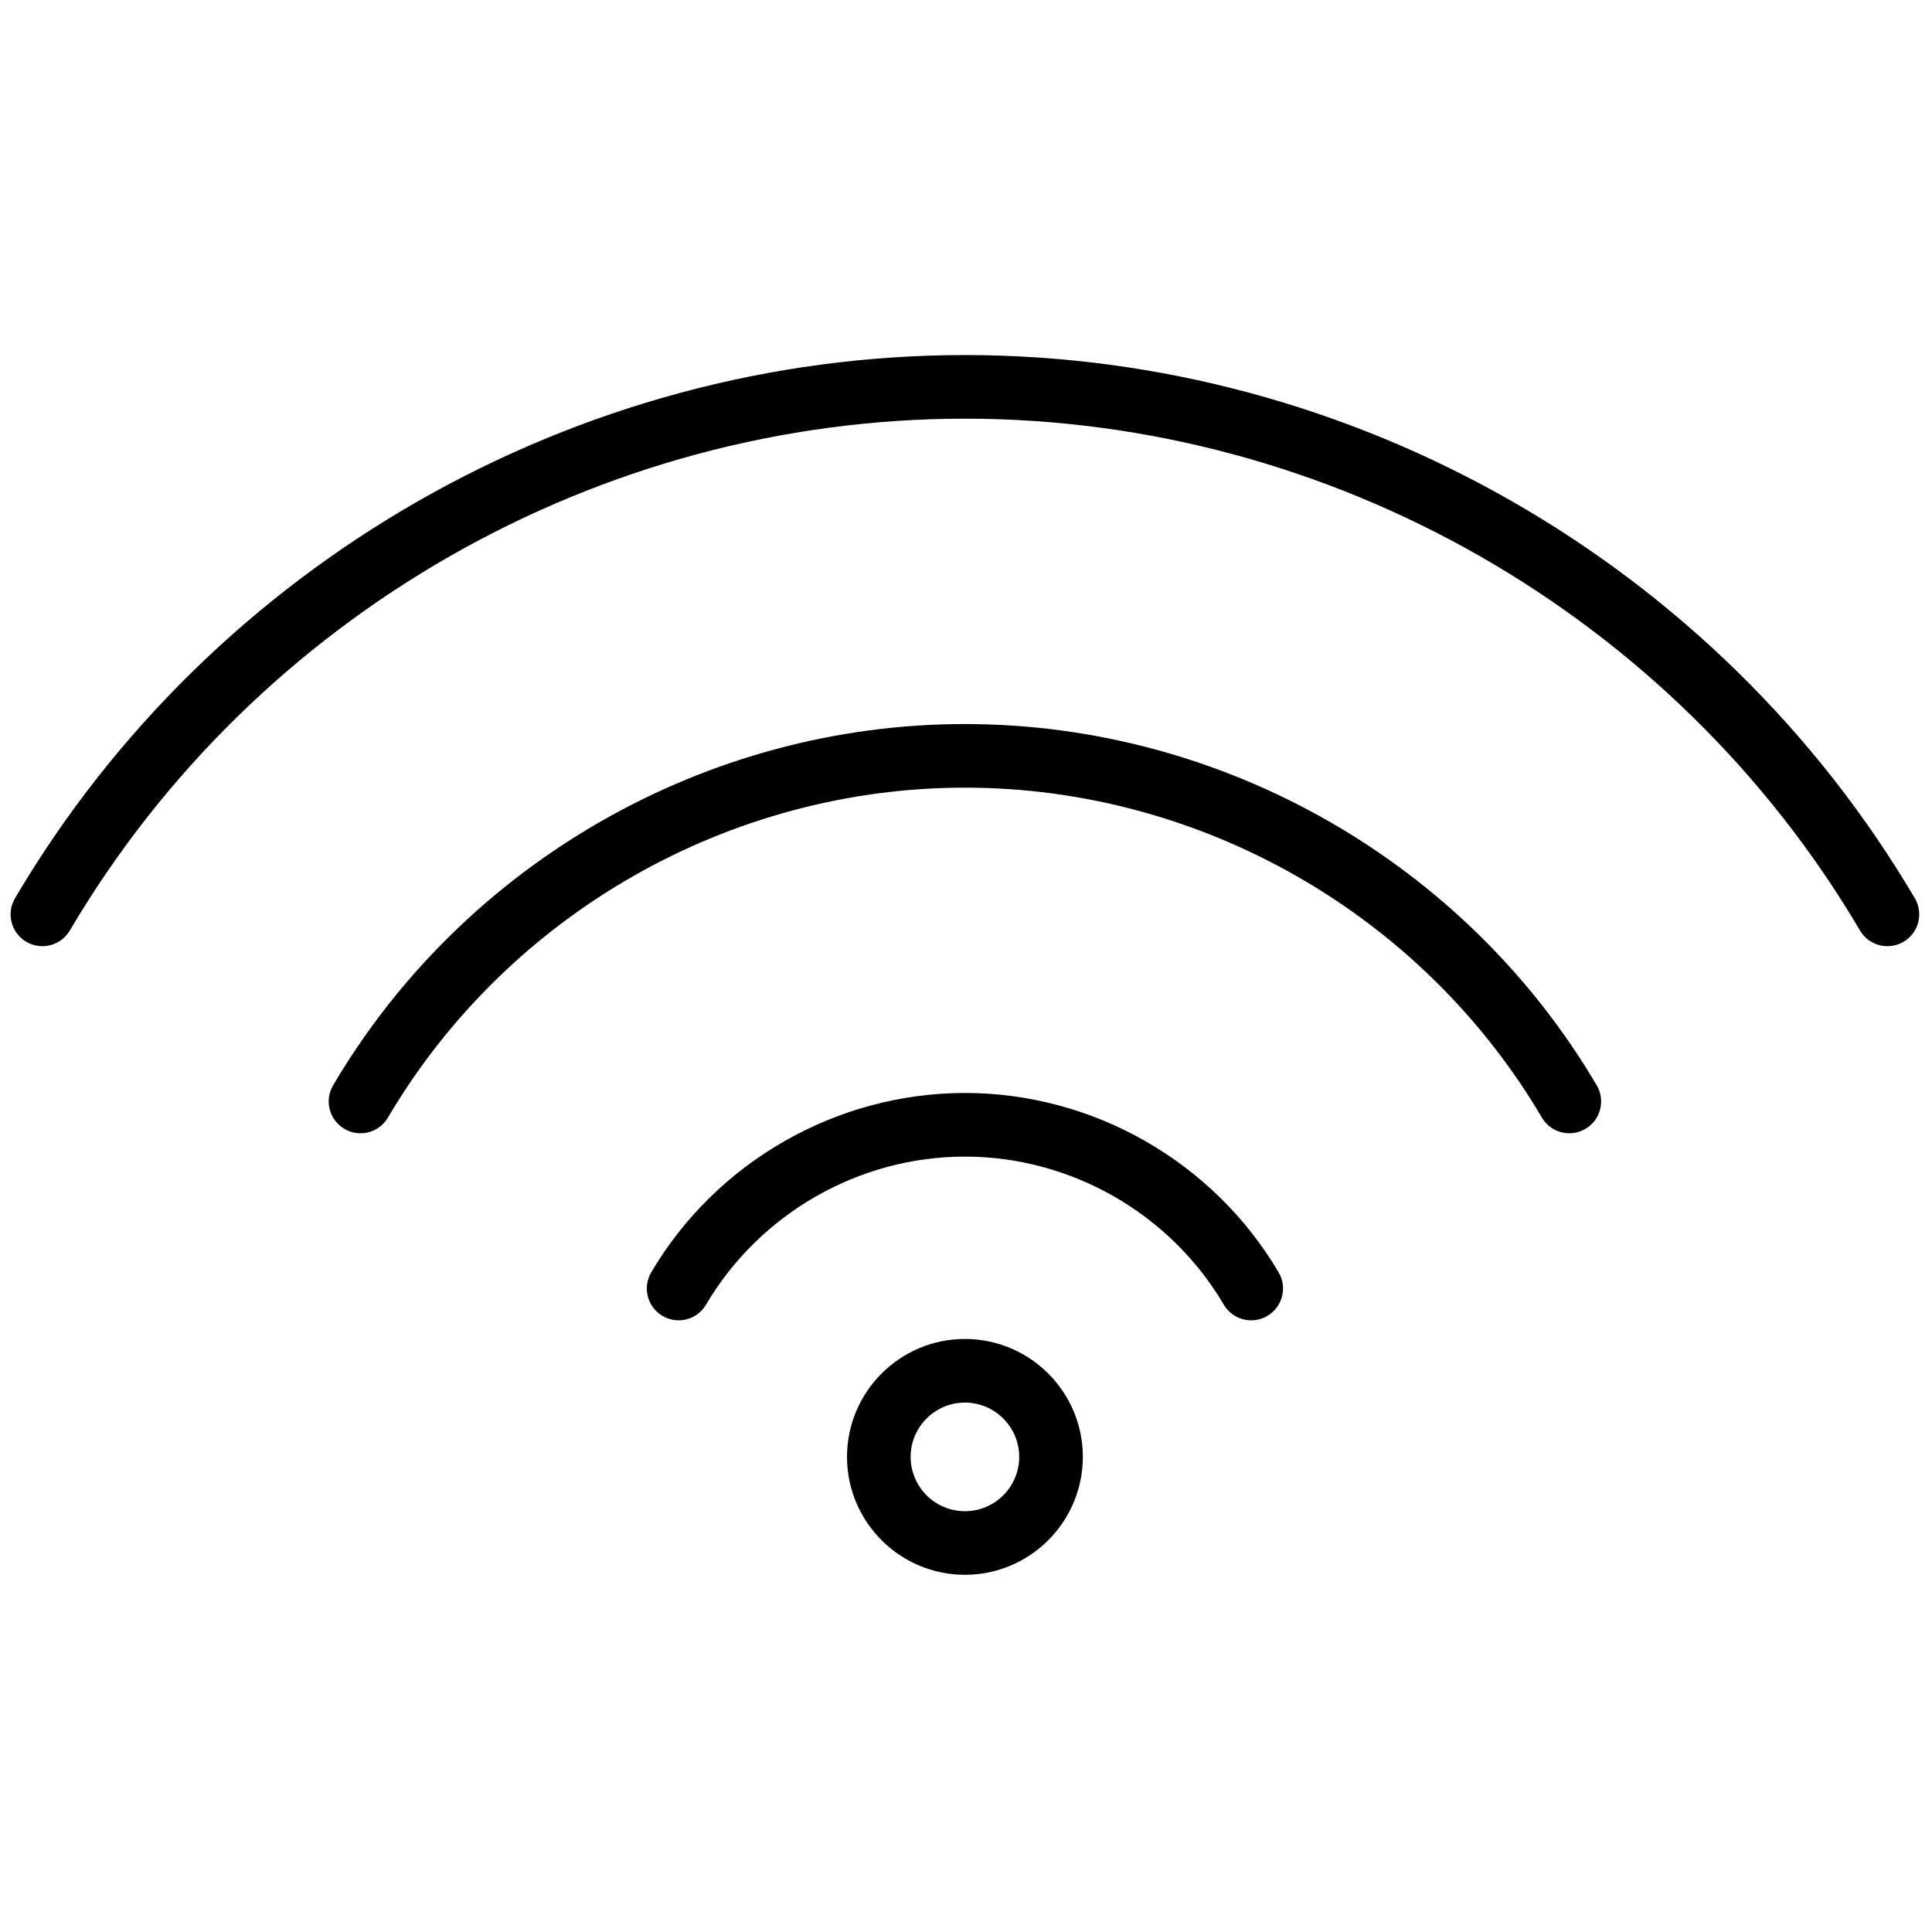 <svg xmlns="http://www.w3.org/2000/svg" xmlns:xlink="http://www.w3.org/1999/xlink" width="256" height="256" viewBox="0 0 256 256" xml:space="preserve"><defs></defs><g style="stroke: none; stroke-width: 0; stroke-dasharray: none; stroke-linecap: butt; stroke-linejoin: miter; stroke-miterlimit: 10; fill: none; fill-rule: nonzero; opacity: 1;" transform="translate(1.407 1.407) scale(2.81 2.81)">	<path d="M 88.501 44.116 c -0.514 0 -1.014 -0.264 -1.293 -0.738 C 78.434 28.49 62.261 19.242 45 19.242 c -17.26 0 -33.434 9.249 -42.208 24.136 c -0.42 0.714 -1.339 0.951 -2.054 0.531 c -0.713 -0.421 -0.951 -1.34 -0.531 -2.054 C 9.519 26.056 26.682 16.242 45 16.242 c 18.317 0 35.481 9.814 44.792 25.613 c 0.421 0.714 0.184 1.633 -0.53 2.054 C 89.022 44.049 88.76 44.116 88.501 44.116 z" style="stroke: none; stroke-width: 1; stroke-dasharray: none; stroke-linecap: butt; stroke-linejoin: miter; stroke-miterlimit: 10; fill: rgb(0,0,0); fill-rule: nonzero; opacity: 1;" transform=" matrix(1 0 0 1 0 0) " stroke-linecap="round"></path>	<path d="M 73.501 52.938 c -0.514 0 -1.014 -0.264 -1.293 -0.738 C 66.552 42.602 56.126 36.641 45 36.641 s -21.551 5.962 -27.208 15.559 c -0.42 0.714 -1.339 0.953 -2.054 0.53 c -0.714 -0.421 -0.951 -1.34 -0.53 -2.054 C 21.401 40.168 32.817 33.641 45 33.641 c 12.184 0 23.6 6.527 29.792 17.035 c 0.421 0.714 0.184 1.634 -0.53 2.054 C 74.022 52.871 73.76 52.938 73.501 52.938 z" style="stroke: none; stroke-width: 1; stroke-dasharray: none; stroke-linecap: butt; stroke-linejoin: miter; stroke-miterlimit: 10; fill: rgb(0,0,0); fill-rule: nonzero; opacity: 1;" transform=" matrix(1 0 0 1 0 0) " stroke-linecap="round"></path>	<path d="M 58.501 61.759 c -0.514 0 -1.014 -0.264 -1.293 -0.738 C 54.67 56.714 49.992 54.039 45 54.039 c -4.992 0 -9.669 2.675 -12.208 6.981 c -0.419 0.714 -1.338 0.954 -2.054 0.53 c -0.714 -0.421 -0.951 -1.34 -0.53 -2.054 c 3.075 -5.217 8.743 -8.458 14.792 -8.458 s 11.717 3.241 14.792 8.458 c 0.421 0.714 0.184 1.633 -0.53 2.054 C 59.022 61.692 58.76 61.759 58.501 61.759 z" style="stroke: none; stroke-width: 1; stroke-dasharray: none; stroke-linecap: butt; stroke-linejoin: miter; stroke-miterlimit: 10; fill: rgb(0,0,0); fill-rule: nonzero; opacity: 1;" transform=" matrix(1 0 0 1 0 0) " stroke-linecap="round"></path>	<path d="M 45 73.759 c -3.065 0 -5.56 -2.494 -5.56 -5.561 c 0 -3.065 2.494 -5.56 5.56 -5.56 s 5.56 2.494 5.56 5.56 C 50.56 71.265 48.065 73.759 45 73.759 z M 45 65.639 c -1.411 0 -2.56 1.148 -2.56 2.56 c 0 1.412 1.148 2.561 2.56 2.561 s 2.56 -1.148 2.56 -2.561 C 47.56 66.787 46.411 65.639 45 65.639 z" style="stroke: none; stroke-width: 1; stroke-dasharray: none; stroke-linecap: butt; stroke-linejoin: miter; stroke-miterlimit: 10; fill: rgb(0,0,0); fill-rule: nonzero; opacity: 1;" transform=" matrix(1 0 0 1 0 0) " stroke-linecap="round"></path></g></svg>